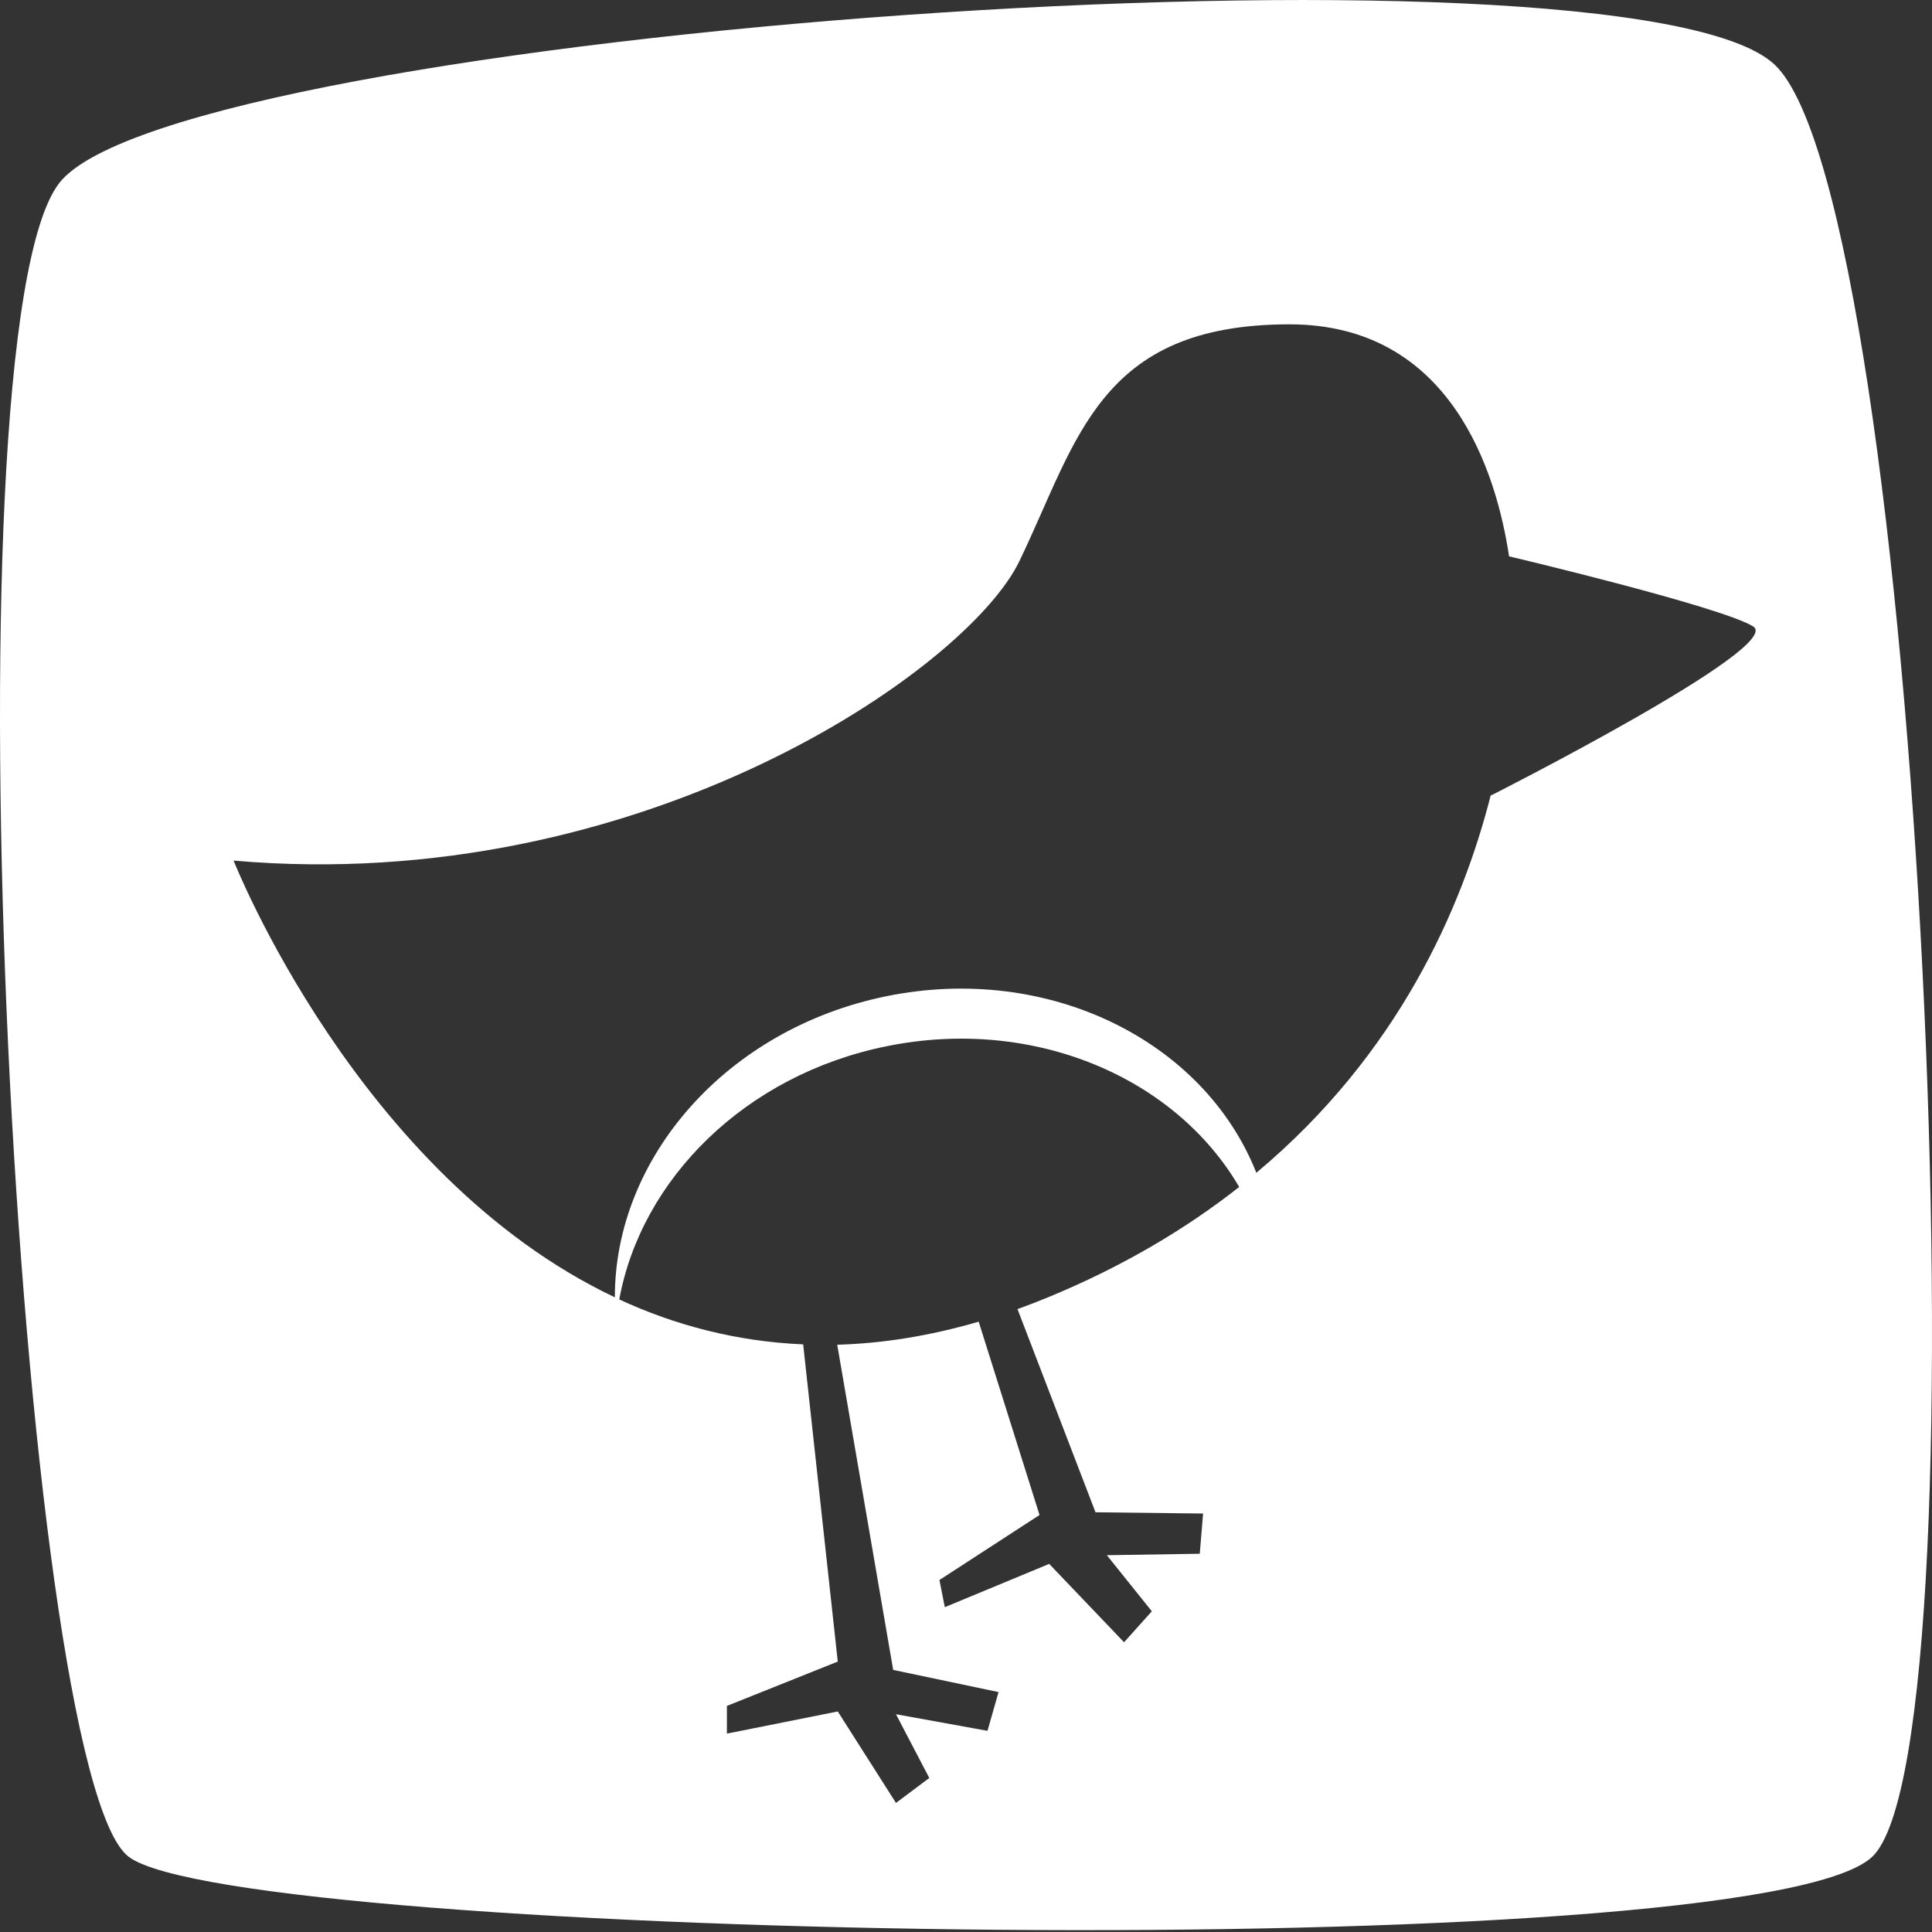 <?xml version="1.0" encoding="UTF-8"?>
<svg width="32px" height="32px" viewBox="0 0 32 32" version="1.1" xmlns="http://www.w3.org/2000/svg" xmlns:xlink="http://www.w3.org/1999/xlink">
    <rect x="0" y="0" width="32" height="32" fill="#333333" stroke="none"/>
    <!-- Generator: Sketch 64 (93537) - https://sketch.com -->
    <title>twitter</title>
    <desc>Created with Sketch.</desc>
    <g id="Page-1" stroke="none" stroke-width="1" fill="none" fill-rule="evenodd">
        <g id="twitter" fill="#FFFFFF">
            <path d="M29.398,1.075 C26.982,-1.226 2.939,0.516 0.983,3.03 C-0.972,5.544 0.293,29.375 2.133,30.755 C3.974,32.136 29.053,32.596 31.009,30.755 C32.965,28.914 31.814,3.376 29.398,1.075 L29.398,1.075 Z M18.145,25.048 L19.927,25.069 L19.872,25.735 L18.333,25.759 L19.078,26.688 L18.618,27.201 L17.378,25.903 L15.649,26.62 L15.56,26.17 L17.218,25.093 L16.21,21.891 C15.388,22.131 14.606,22.252 13.867,22.273 L14.794,27.659 L16.539,28.026 L16.356,28.668 L14.84,28.393 L15.392,29.449 L14.84,29.862 L13.876,28.347 L12.04,28.714 L12.04,28.255 L13.876,27.521 L13.303,22.267 C12.187,22.219 11.171,21.946 10.257,21.523 C10.622,19.53 12.341,17.804 14.684,17.329 C17.118,16.834 19.462,17.841 20.525,19.66 C19.65,20.348 18.608,20.972 17.365,21.485 C17.193,21.556 17.022,21.622 16.853,21.683 L18.145,25.048 L18.145,25.048 Z M24.693,13.177 L24.695,13.157 C24.218,15.038 23.16,17.461 20.809,19.425 C19.943,17.239 17.369,15.954 14.684,16.5 C12.035,17.039 10.181,19.175 10.184,21.488 C5.922,19.466 3.869,14.254 3.869,14.254 C10.607,14.844 16.015,11.095 16.883,9.297 C17.847,7.301 18.191,5.372 21.358,5.372 C24.039,5.372 24.787,7.836 24.995,9.215 C24.999,9.215 28.496,10.044 29.037,10.375 C29.579,10.707 24.693,13.177 24.693,13.177 L24.693,13.177 Z" id="Shape"></path>
        </g>
    </g>
</svg>